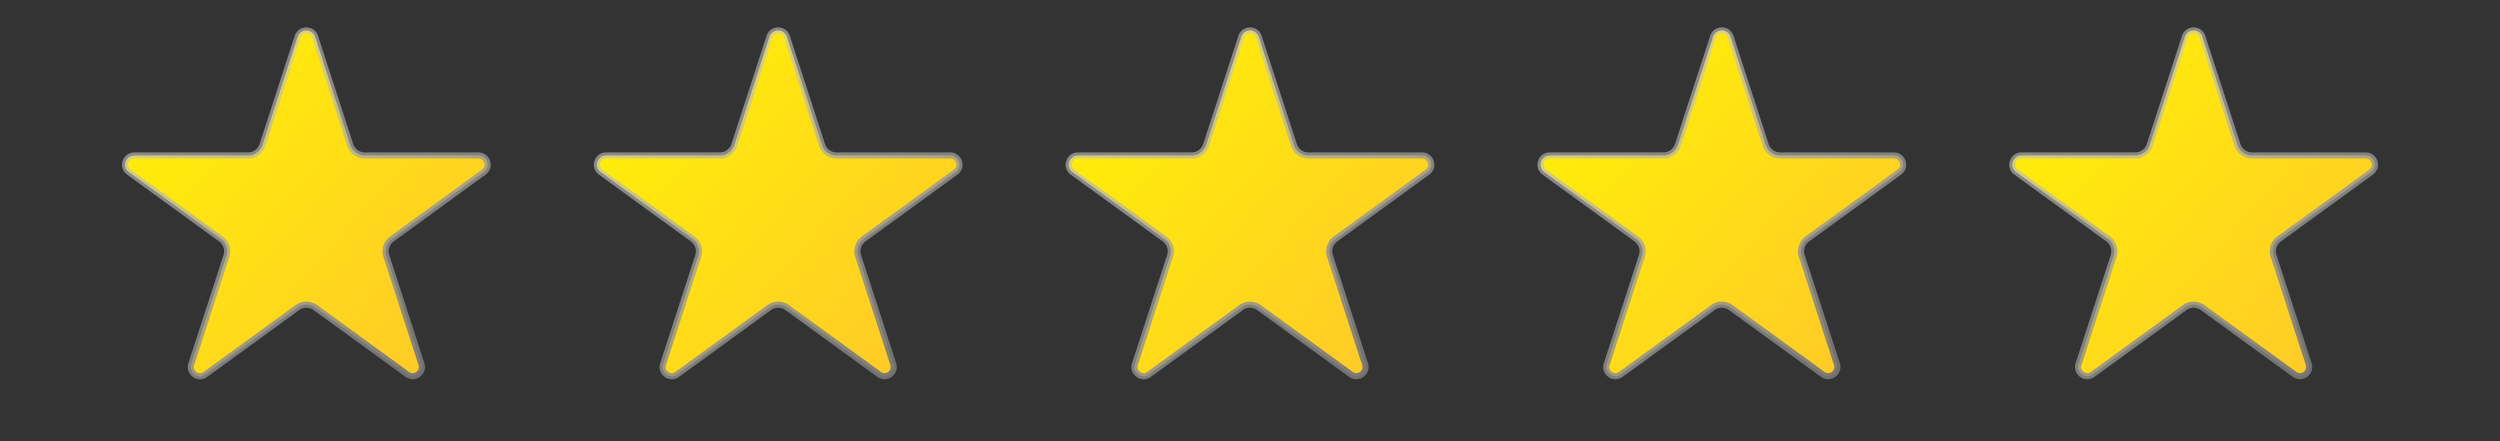 <svg xmlns="http://www.w3.org/2000/svg" width="408" height="72" fill="none" viewBox="0 0 408 72"><rect x="0" y="0" width="408" height="72" fill="#333333" stroke="none"/><path fill="url(#a)" stroke="url(#b)" d="M48.573 6.009c.435-1.339 2.283-1.38 2.807-.126l.047.126 5.731 17.639a2.5 2.5 0 0 0 2.377 1.727h18.548c1.407 0 2.018 1.745.986 2.63l-.105.084L63.959 38.99a2.5 2.5 0 0 0-.962 2.602l.054.194 5.731 17.639c.435 1.338-1.035 2.46-2.196 1.752l-.111-.075L51.47 50.2a2.5 2.5 0 0 0-2.772-.111l-.168.111-15.005 10.902c-1.138.827-2.659-.225-2.344-1.548l.037-.13 5.731-17.638a2.5 2.5 0 0 0-.75-2.67l-.158-.126L21.036 28.09c-1.175-.854-.572-2.714.881-2.714h18.548a2.5 2.5 0 0 0 2.307-1.538l.07-.19z"/><path fill="url(#c)" stroke="url(#d)" d="M125.573 6.009c.435-1.339 2.283-1.38 2.807-.126l.047.126 5.731 17.639a2.5 2.5 0 0 0 2.377 1.727h18.548c1.407 0 2.018 1.745.986 2.63l-.105.084-15.005 10.901a2.5 2.5 0 0 0-.962 2.602l.054.194 5.731 17.639c.435 1.338-1.035 2.46-2.196 1.752l-.111-.075L128.47 50.2a2.5 2.5 0 0 0-2.772-.111l-.168.111-15.005 10.902c-1.138.827-2.659-.225-2.344-1.548l.037-.13 5.731-17.638a2.5 2.5 0 0 0-.75-2.67l-.158-.126L98.036 28.09c-1.175-.854-.572-2.714.881-2.714h18.548a2.5 2.5 0 0 0 2.307-1.538l.07-.19z"/><path fill="url(#e)" stroke="url(#f)" d="M202.573 6.009c.435-1.339 2.283-1.38 2.807-.126l.047.126 5.731 17.639a2.5 2.5 0 0 0 2.377 1.727h18.548c1.407 0 2.018 1.745.986 2.63l-.105.084-15.005 10.901a2.5 2.5 0 0 0-.962 2.602l.054.194 5.731 17.639c.435 1.338-1.035 2.46-2.196 1.752l-.111-.075L205.47 50.2a2.5 2.5 0 0 0-2.772-.111l-.168.111-15.005 10.902c-1.138.827-2.659-.225-2.344-1.548l.037-.13 5.731-17.638a2.5 2.5 0 0 0-.75-2.67l-.158-.126-15.005-10.901c-1.175-.854-.572-2.714.881-2.714h18.548a2.5 2.5 0 0 0 2.307-1.538l.07-.19z"/><path fill="url(#g)" stroke="url(#h)" d="M279.573 6.009c.435-1.339 2.283-1.38 2.807-.126l.047.126 5.731 17.639a2.5 2.5 0 0 0 2.377 1.727h18.548c1.407 0 2.018 1.745.986 2.63l-.105.084-15.005 10.901a2.5 2.5 0 0 0-.962 2.602l.054.194 5.731 17.639c.435 1.338-1.035 2.46-2.196 1.752l-.111-.075L282.47 50.2a2.5 2.5 0 0 0-2.772-.111l-.168.111-15.005 10.902c-1.138.827-2.659-.225-2.344-1.548l.037-.13 5.731-17.638a2.5 2.5 0 0 0-.75-2.67l-.158-.126-15.005-10.901c-1.175-.854-.572-2.714.881-2.714h18.548a2.5 2.5 0 0 0 2.307-1.538l.07-.19z"/><path fill="url(#i)" stroke="url(#j)" d="M356.573 6.009c.435-1.339 2.283-1.38 2.807-.126l.047.126 5.731 17.639a2.5 2.5 0 0 0 2.377 1.727h18.548c1.407 0 2.018 1.745.986 2.63l-.105.084-15.005 10.901a2.5 2.5 0 0 0-.962 2.602l.054.194 5.731 17.639c.435 1.338-1.035 2.46-2.196 1.752l-.111-.075L359.47 50.2a2.5 2.5 0 0 0-2.772-.111l-.168.111-15.005 10.902c-1.138.827-2.659-.225-2.344-1.548l.037-.13 5.731-17.638a2.5 2.5 0 0 0-.75-2.67l-.158-.126-15.005-10.901c-1.175-.854-.572-2.714.881-2.714h18.548a2.5 2.5 0 0 0 2.307-1.538l.07-.19z"/><defs><linearGradient id="a" x1="86" x2="14" y1="67.859" y2="4.141" gradientUnits="userSpaceOnUse"><stop stop-color="#FFC130"/><stop offset="1" stop-color="#FFF700"/></linearGradient><linearGradient id="b" x1="30.123" x2="69.877" y1="0" y2="72" gradientUnits="userSpaceOnUse"><stop stop-color="#D8D8D8" stop-opacity=".5"/><stop offset="1" stop-color="#666"/></linearGradient><linearGradient id="c" x1="163" x2="91" y1="67.859" y2="4.141" gradientUnits="userSpaceOnUse"><stop stop-color="#FFC130"/><stop offset="1" stop-color="#FFF700"/></linearGradient><linearGradient id="d" x1="107.123" x2="146.877" y1="0" y2="72" gradientUnits="userSpaceOnUse"><stop stop-color="#D8D8D8" stop-opacity=".5"/><stop offset="1" stop-color="#666"/></linearGradient><linearGradient id="e" x1="240" x2="168" y1="67.859" y2="4.141" gradientUnits="userSpaceOnUse"><stop stop-color="#FFC130"/><stop offset="1" stop-color="#FFF700"/></linearGradient><linearGradient id="f" x1="184.123" x2="223.877" y1="0" y2="72" gradientUnits="userSpaceOnUse"><stop stop-color="#D8D8D8" stop-opacity=".5"/><stop offset="1" stop-color="#666"/></linearGradient><linearGradient id="g" x1="317" x2="245" y1="67.859" y2="4.141" gradientUnits="userSpaceOnUse"><stop stop-color="#FFC130"/><stop offset="1" stop-color="#FFF700"/></linearGradient><linearGradient id="h" x1="261.123" x2="300.877" y1="0" y2="72" gradientUnits="userSpaceOnUse"><stop stop-color="#D8D8D8" stop-opacity=".5"/><stop offset="1" stop-color="#666"/></linearGradient><linearGradient id="i" x1="394" x2="322" y1="67.859" y2="4.141" gradientUnits="userSpaceOnUse"><stop stop-color="#FFC130"/><stop offset="1" stop-color="#FFF700"/></linearGradient><linearGradient id="j" x1="338.123" x2="377.877" y1="0" y2="72" gradientUnits="userSpaceOnUse"><stop stop-color="#D8D8D8" stop-opacity=".5"/><stop offset="1" stop-color="#666"/></linearGradient></defs></svg>
